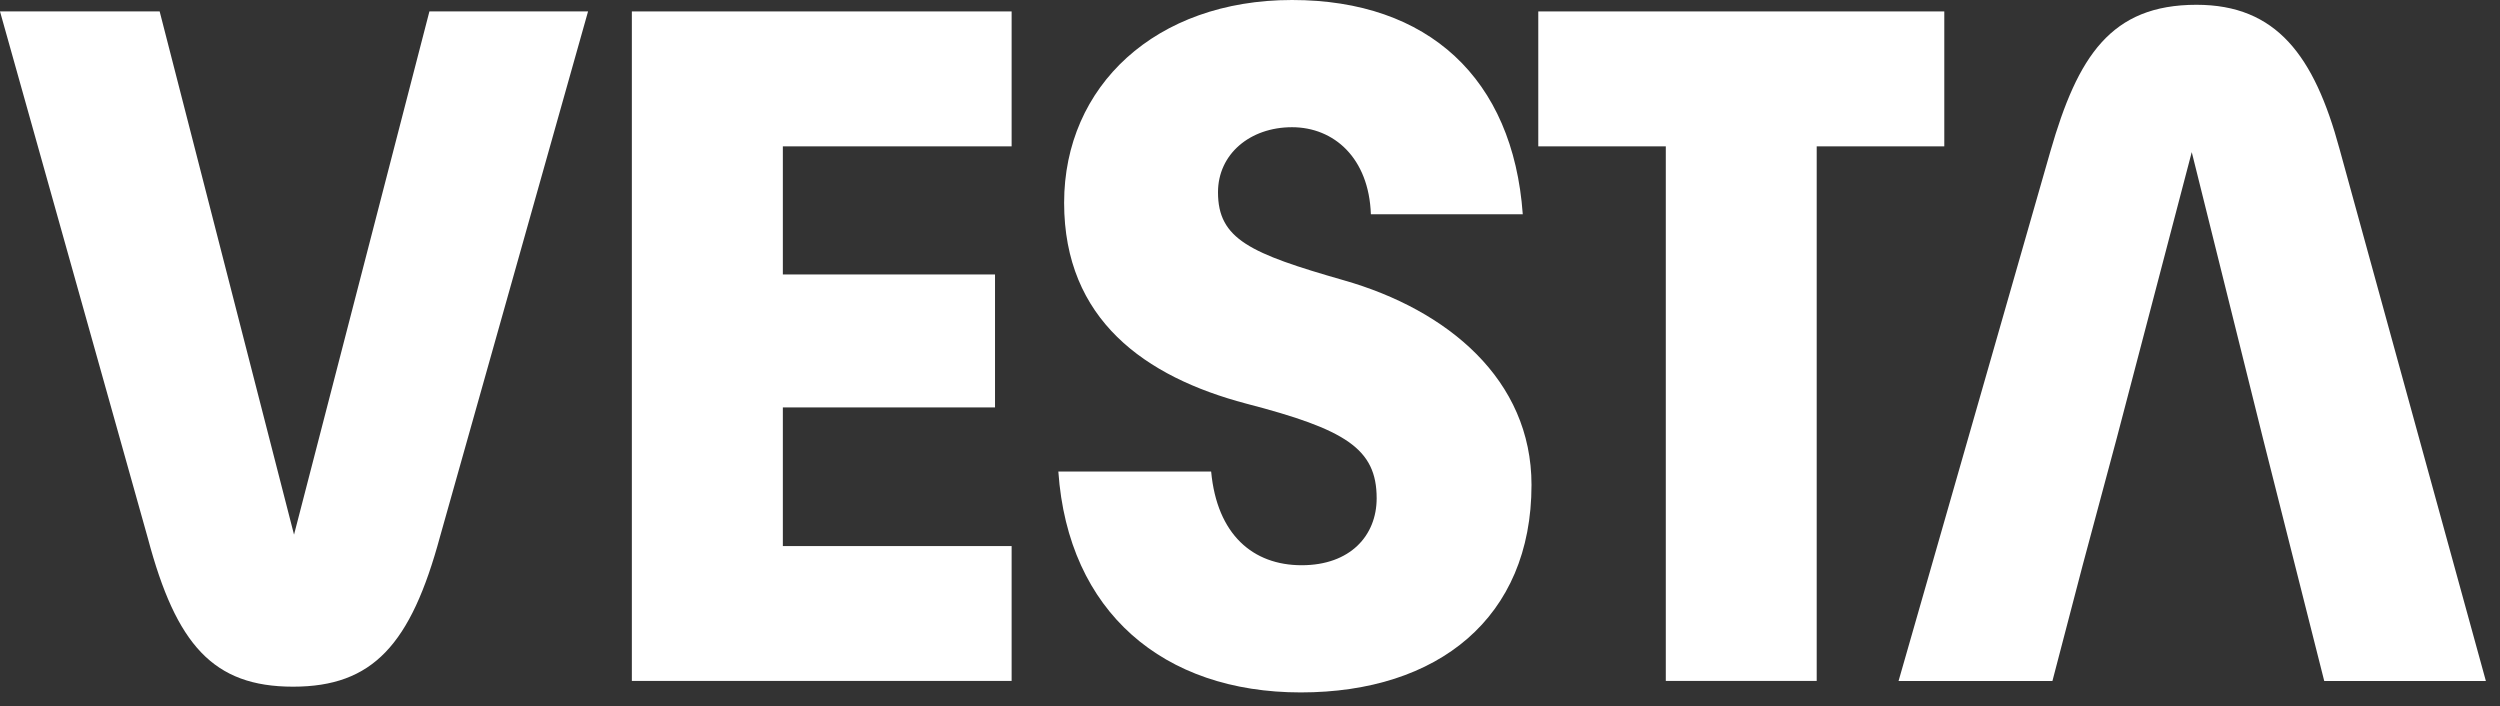 <svg width="131" height="37" viewBox="0 0 131 37" fill="none" xmlns="http://www.w3.org/2000/svg">
<rect x="0" y="0" width="131" height="37" fill="#333333" stroke="none"/>
<path d="M22.501 0.599H30.814L23.059 28.113C21.527 33.775 19.54 35.982 15.355 35.982C11.17 35.982 9.231 33.775 7.751 28.215L0 0.599H8.366L15.407 28.015L22.501 0.599Z" fill="white"/>
<path d="M33.109 35.68V0.599H53.009V7.669H41.021V14.382H52.139V21.349H41.021V28.614H53.009V35.68H33.109Z" fill="white"/>
<path d="M63.464 24.708C63.771 28.015 65.658 29.618 68.207 29.618C70.756 29.618 72.137 28.062 72.137 26.11C72.137 23.505 70.505 22.501 65.299 21.149C59.993 19.747 55.76 16.741 55.76 10.624C55.76 4.506 60.555 0 67.701 0C74.842 0 79.282 4.111 79.793 11.227H71.834C71.73 8.273 69.895 6.666 67.701 6.666C65.506 6.666 63.823 8.069 63.823 10.075C63.823 12.532 65.506 13.281 70.406 14.684C75.863 16.239 80.251 19.895 80.251 25.409C80.251 32.373 75.352 36.283 68.159 36.283C60.966 36.283 55.968 32.075 55.457 24.708H63.464Z" fill="white"/>
<path d="M87.288 35.68V7.669H80.606V0.599H101.881V7.669H95.195V35.68H87.288Z" fill="white"/>
<path d="M122.595 7.818C121.267 2.908 119.28 0.251 115.095 0.251C110.607 0.251 108.872 2.955 107.443 7.92L99.484 35.684H107.547L109.131 29.622L110.919 22.956L114.848 7.971L118.575 22.956L121.79 35.684H130.26L122.595 7.818Z" fill="white"/>
</svg>
